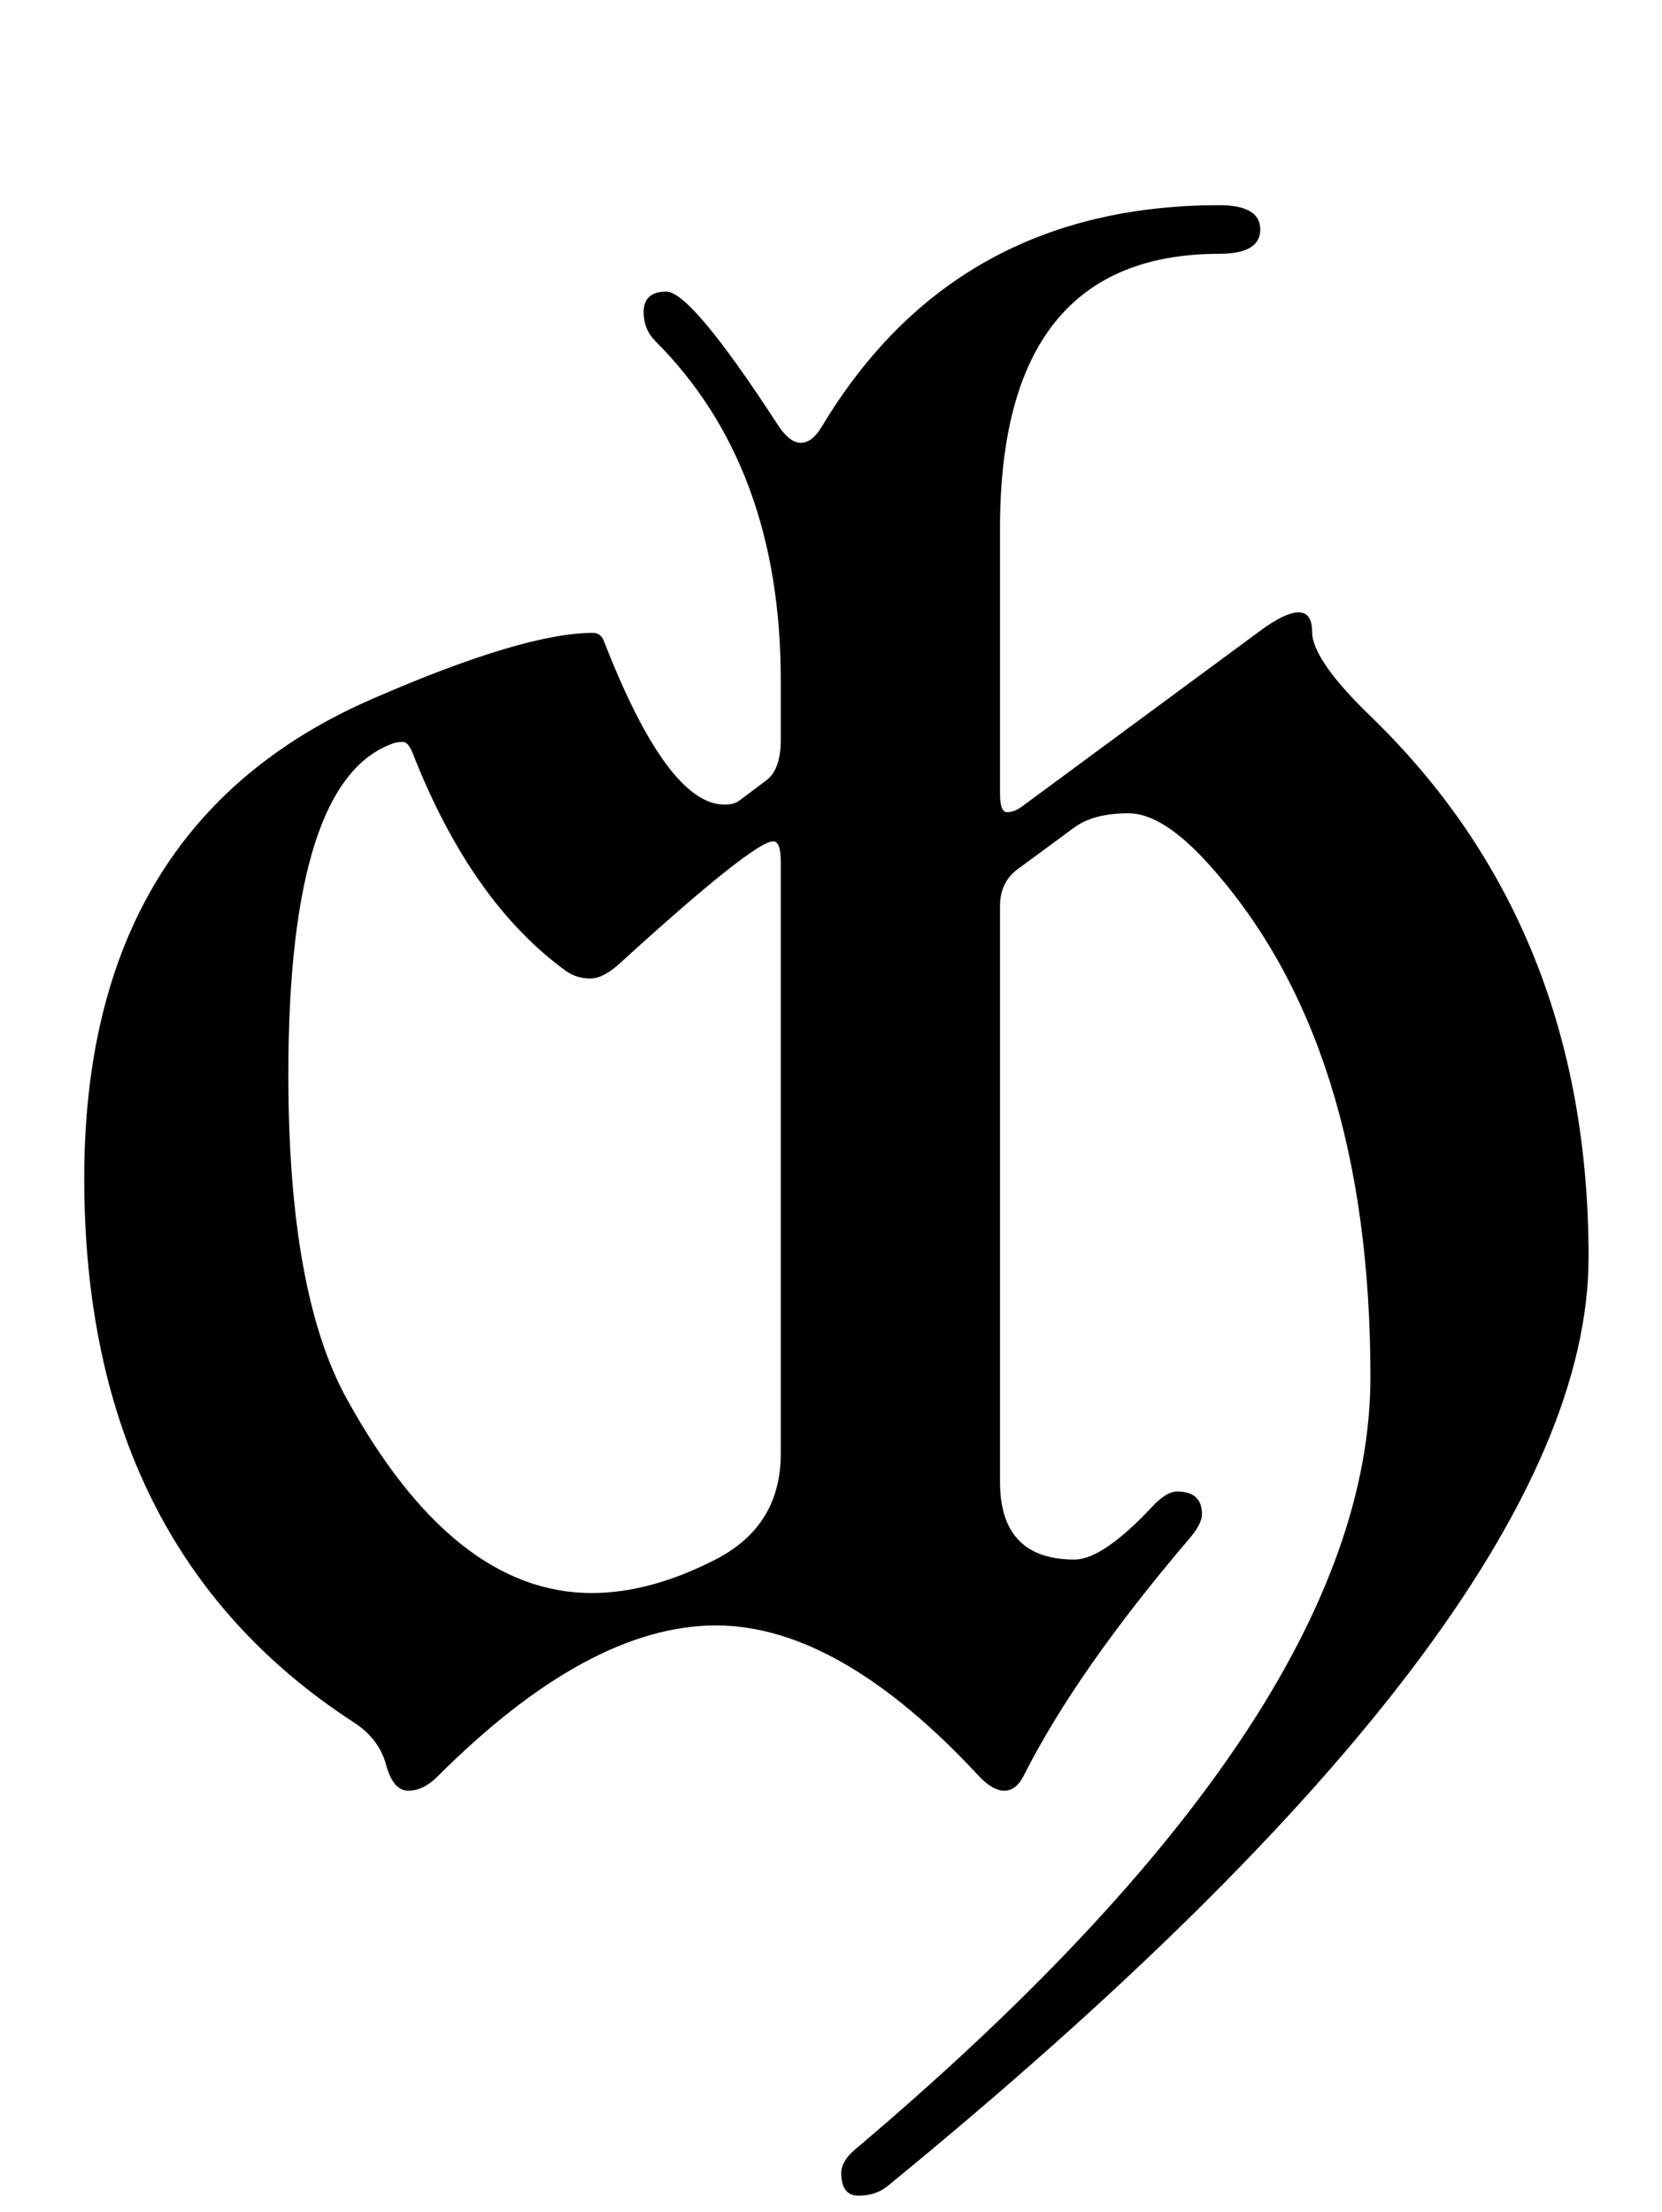 <?xml version="1.0" encoding="UTF-8" standalone="no"?>
<!DOCTYPE svg PUBLIC "-//W3C//DTD SVG 1.1//EN" "http://www.w3.org/Graphics/SVG/1.1/DTD/svg11.dtd" >
<svg xmlns="http://www.w3.org/2000/svg" xmlns:xlink="http://www.w3.org/1999/xlink" version="1.1" viewBox="-10 0 1539 2048">
   <path fill="currentColor"
d="M68 1091q0 -328 267 -444q140 -61 204 -61q7 0 10 7q59 152 112 152q9 0 14 -4l24 -18q14 -10 14 -38v-55q0 -198 -116 -314q-11 -11 -11 -27q0 -19 21 -19q23 0 103 123q11 17 21.5 17t19.5 -15q123 -205 368 -205q38 0 38 22.5t-38 22.5q-203 0 -203 254v246
q0 17 6.5 17t13.5 -5l221 -163q23 -17 35.5 -17t12.5 18q0 26 55 79q201 195 201 500q0 329 -649 860q-11 9 -27 9t-16 -21q0 -11 13 -22q477 -403 477 -715q0 -308 -149 -474q-43 -48 -75 -48t-50 13l-53 39q-16 12 -16 34v533q0 72 69 72q26 0 72 -49q13 -14 23 -14
q23 0 23 21q0 9 -12 23q-104 122 -153 219q-7 14 -18 14t-24 -14q-129 -139 -243 -139q-118 0 -258 140q-13 13 -27 13t-20.5 -24t-29.5 -39q-250 -162 -250 -504zM257 995q0 202 54 300q99 180 227 180q54 0 114.5 -31t60.5 -98v-548q0 -19 -7 -19q-18 0 -141 112
q-16 15 -28.5 15t-22.5 -7q-88 -64 -142 -202q-4 -10 -9 -10t-8 1q-98 33 -98 307z" />
</svg>
